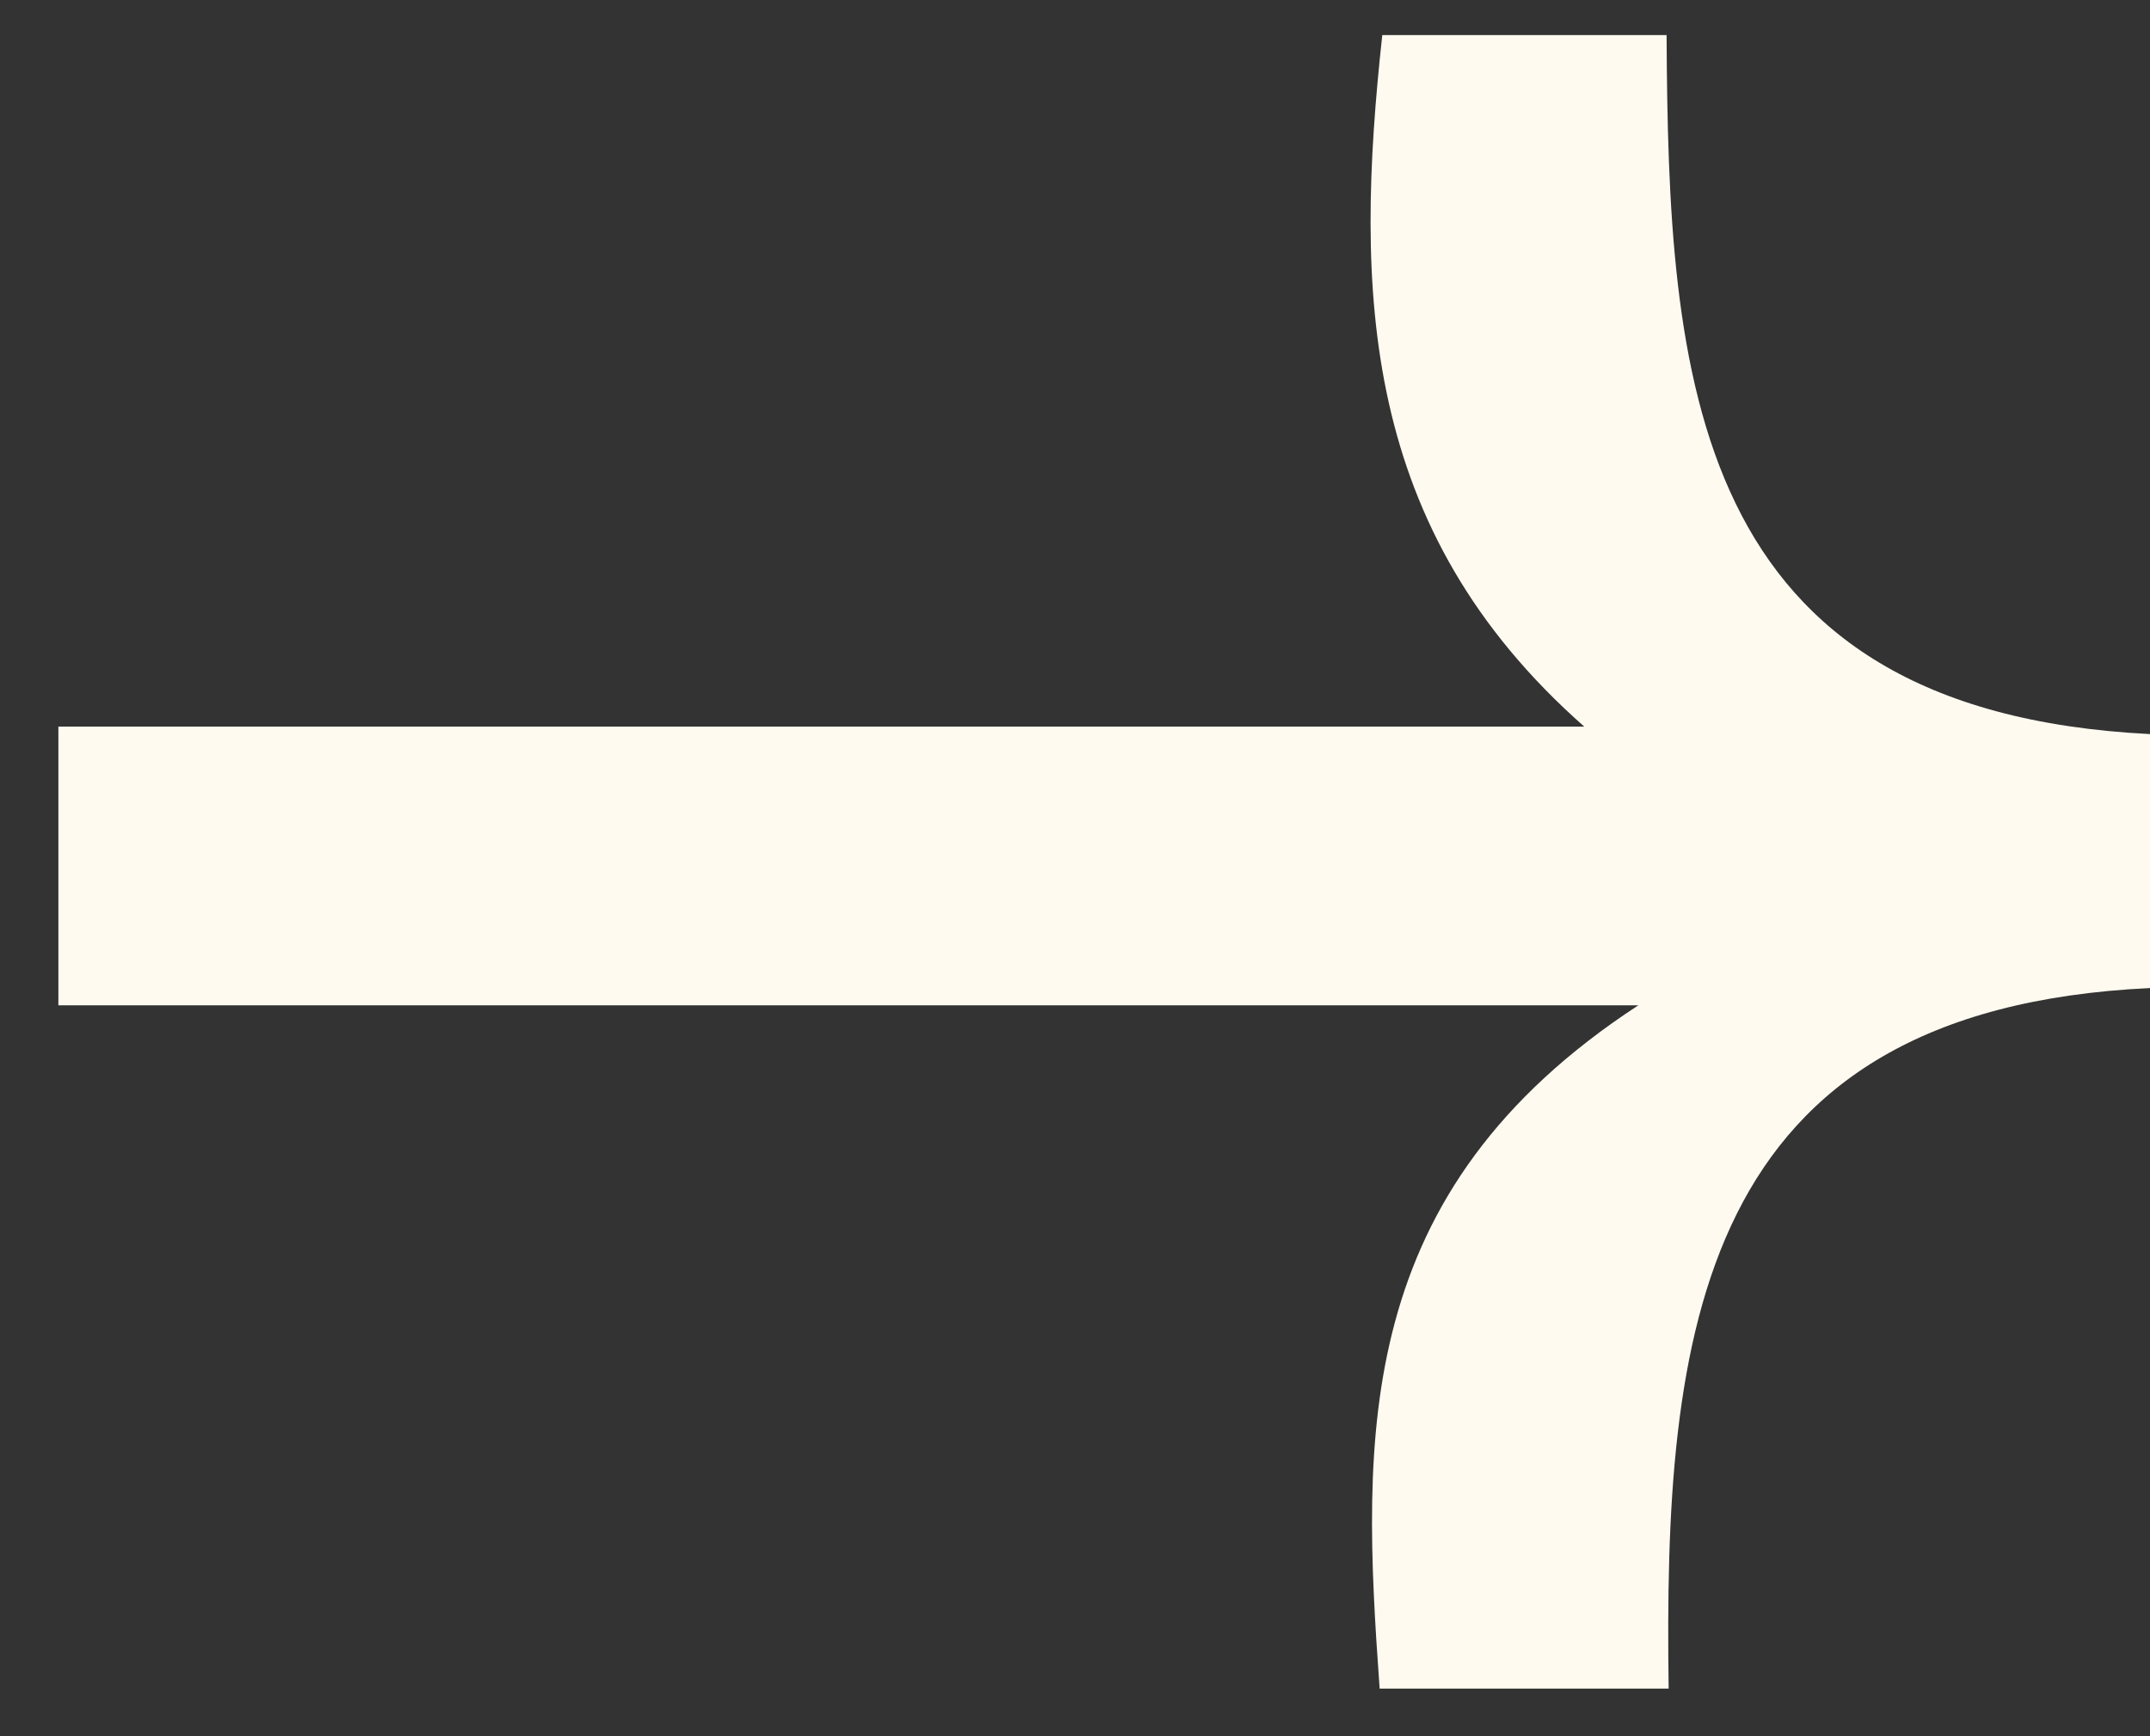 <svg width="26" height="21" viewBox="0 0 26 21" fill="none" xmlns="http://www.w3.org/2000/svg">
<rect x="0" y="0" width="26" height="21" fill="#333333" stroke="none"/>
<path d="M16.716 0.424C16.379 3.519 16.448 6.398 19.159 8.789H0.706V12.16H19.812C16.359 14.415 16.463 17.354 16.684 20.424H20.179C20.119 16.143 20.499 12.21 26 11.951V8.879C20.41 8.598 20.177 4.541 20.154 0.424L16.716 0.424Z" fill="#FFFAF0"/>
</svg>
